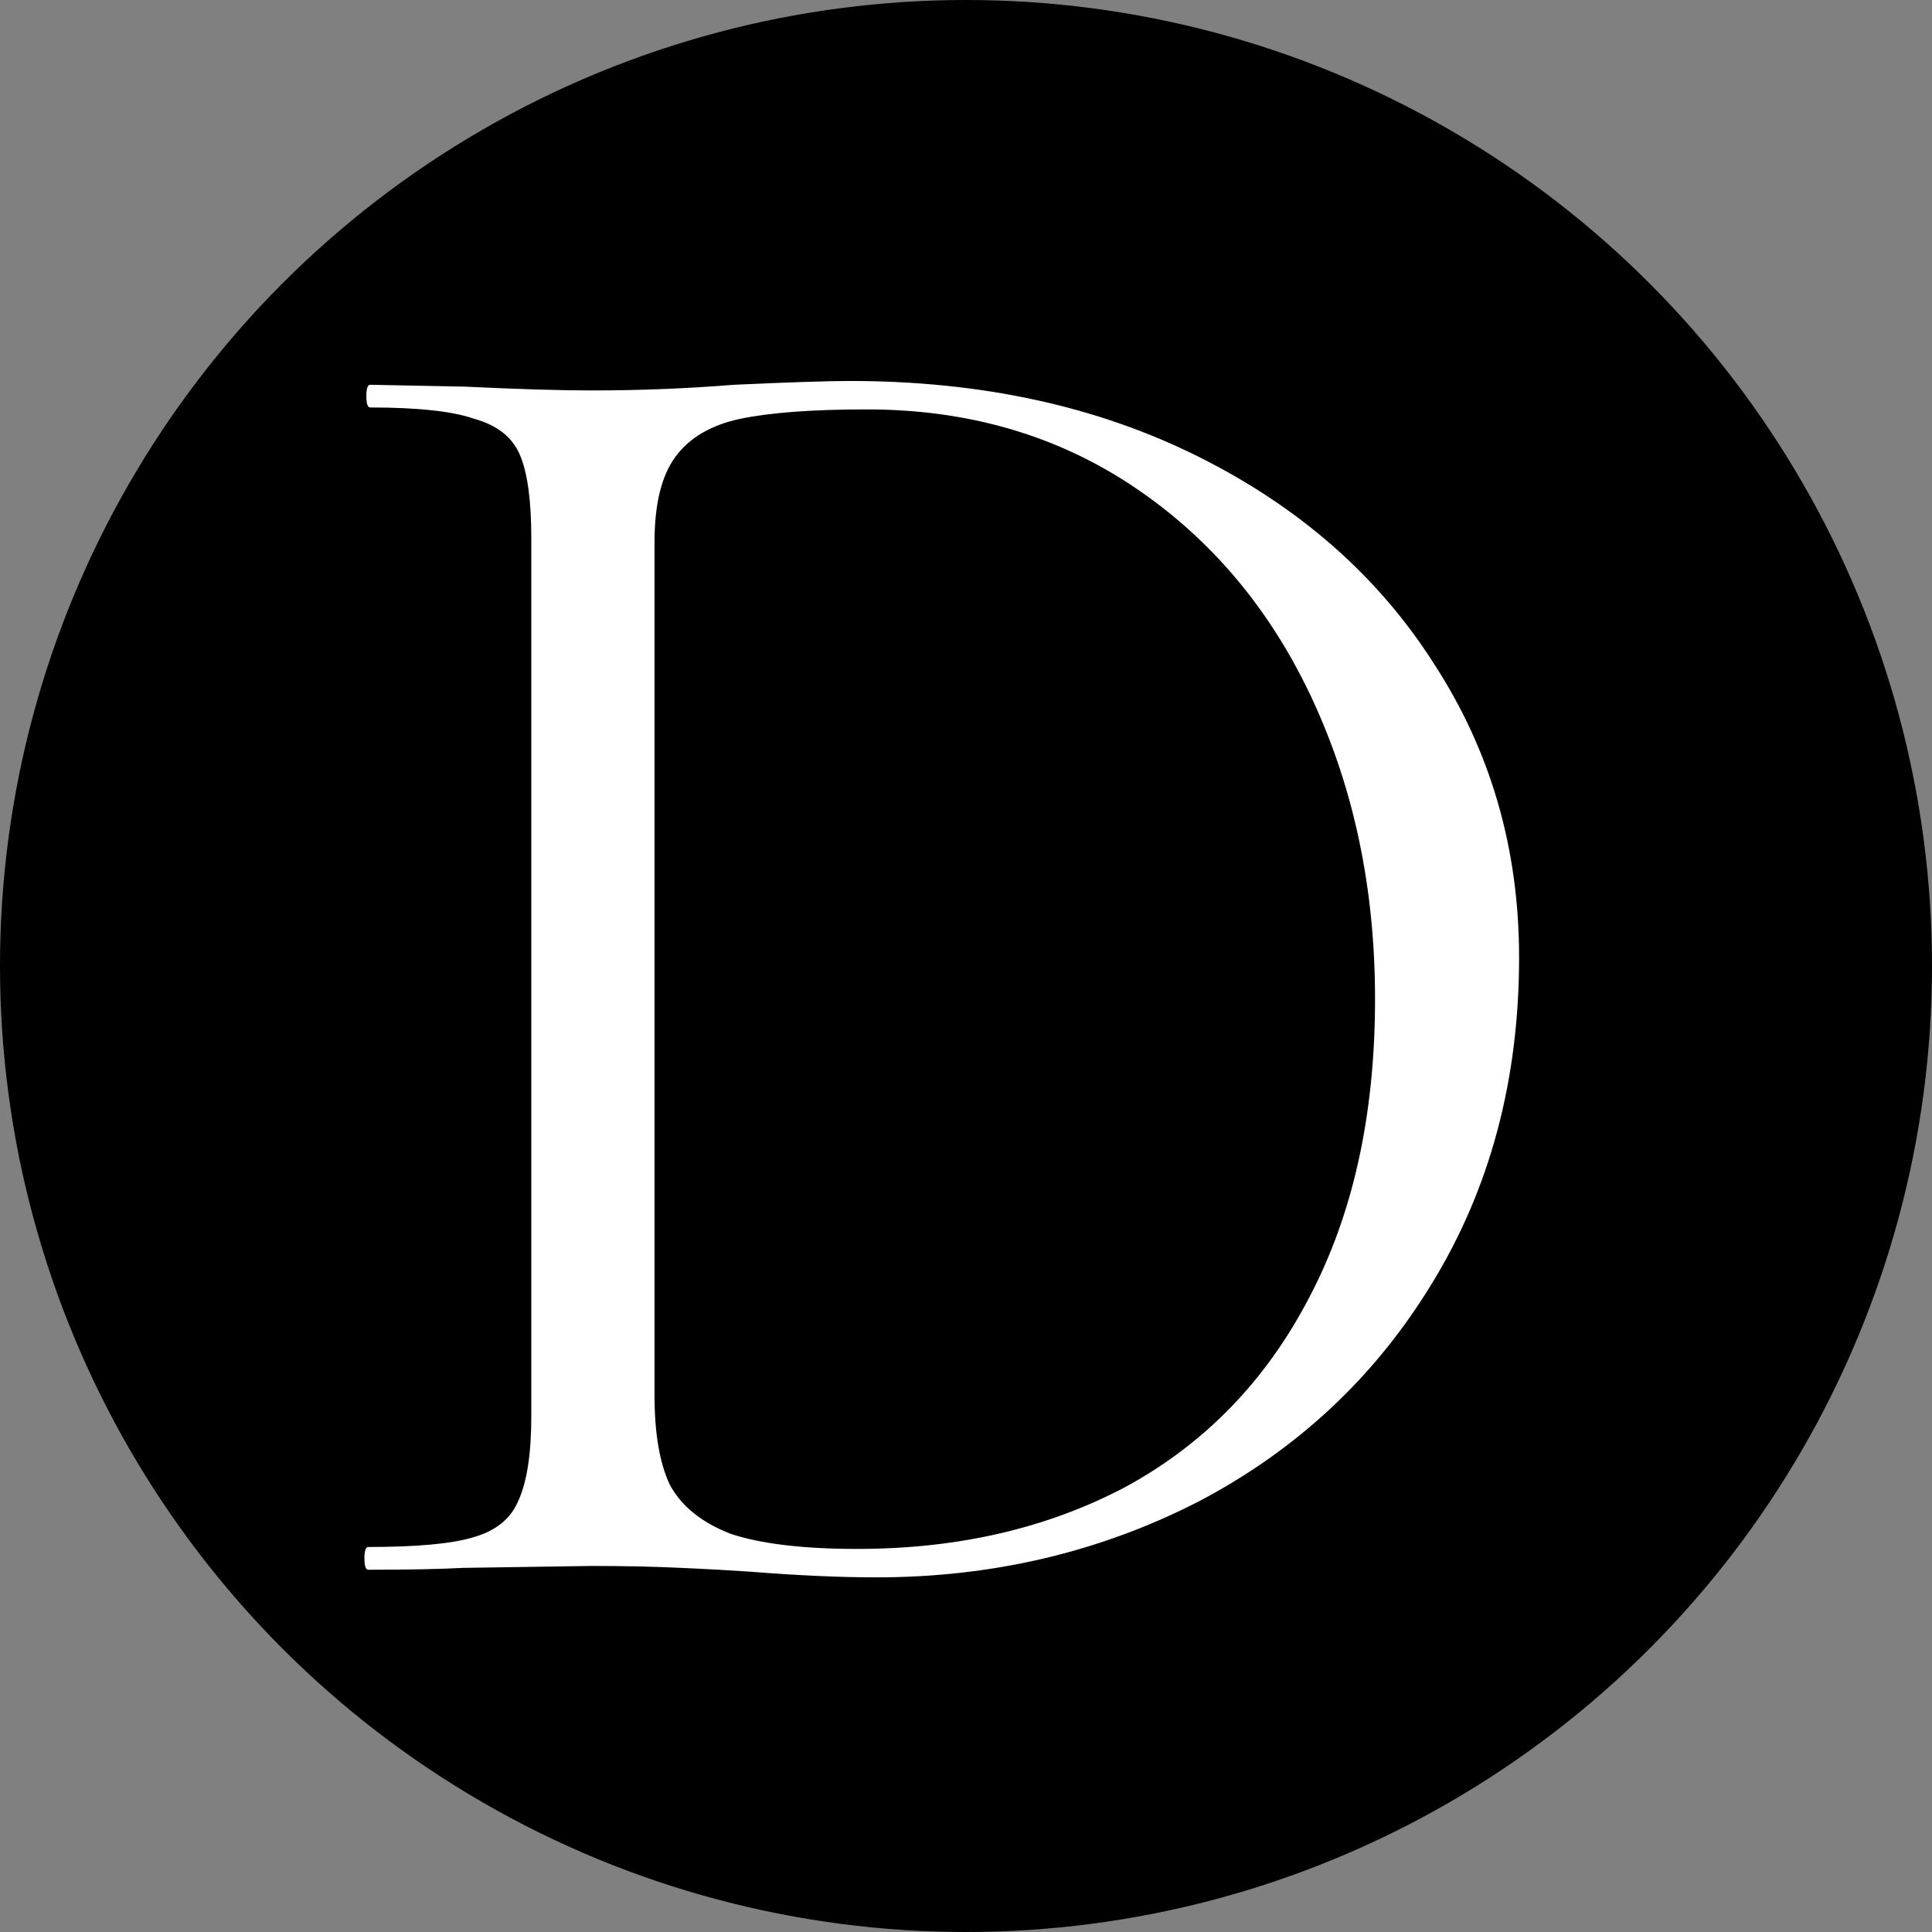 <?xml version="1.0" encoding="UTF-8"?> <svg xmlns="http://www.w3.org/2000/svg" width="32" height="32" viewBox="0 0 32 32" fill="none"><rect x="0" y="0" width="32" height="32" fill="#808080" stroke="none"/> <g clip-path="url(#clip0_93_4)"> <circle cx="16" cy="16" r="16" fill="black"></circle> <path d="M14.515 26.126C13.908 26.126 13.207 26.094 12.411 26.031C12.118 26.011 11.741 25.989 11.281 25.969C10.841 25.948 10.349 25.937 9.805 25.937L7.669 25.969C7.292 25.989 6.769 26 6.099 26C6.057 26 6.036 25.937 6.036 25.812C6.036 25.686 6.057 25.623 6.099 25.623C6.895 25.623 7.47 25.571 7.826 25.466C8.203 25.361 8.454 25.163 8.58 24.869C8.727 24.555 8.8 24.084 8.8 23.456V8.916C8.8 8.288 8.737 7.828 8.611 7.534C8.486 7.241 8.235 7.042 7.858 6.938C7.502 6.812 6.926 6.749 6.131 6.749C6.089 6.749 6.068 6.687 6.068 6.561C6.068 6.435 6.089 6.373 6.131 6.373L7.701 6.404C8.58 6.446 9.281 6.467 9.805 6.467C10.6 6.467 11.386 6.435 12.16 6.373C13.081 6.331 13.72 6.31 14.076 6.31C16.253 6.31 18.179 6.728 19.854 7.566C21.529 8.403 22.827 9.544 23.748 10.989C24.69 12.434 25.161 14.056 25.161 15.857C25.161 17.887 24.68 19.688 23.717 21.258C22.775 22.807 21.487 24.011 19.854 24.869C18.221 25.707 16.442 26.126 14.515 26.126ZM14.201 25.655C15.876 25.655 17.363 25.309 18.661 24.618C19.959 23.906 20.964 22.87 21.675 21.509C22.408 20.128 22.775 18.474 22.775 16.547C22.775 14.726 22.429 13.072 21.738 11.586C21.047 10.099 20.063 8.927 18.786 8.068C17.509 7.21 16.033 6.781 14.358 6.781C13.458 6.781 12.757 6.833 12.254 6.938C11.773 7.042 11.417 7.252 11.187 7.566C10.956 7.88 10.841 8.351 10.841 8.979V23.111C10.841 23.739 10.925 24.231 11.092 24.587C11.281 24.943 11.616 25.215 12.097 25.403C12.6 25.571 13.301 25.655 14.201 25.655Z" fill="white"></path> </g> <defs> <clipPath id="clip0_93_4"> <rect width="32" height="32" fill="white"></rect> </clipPath> </defs> </svg> 